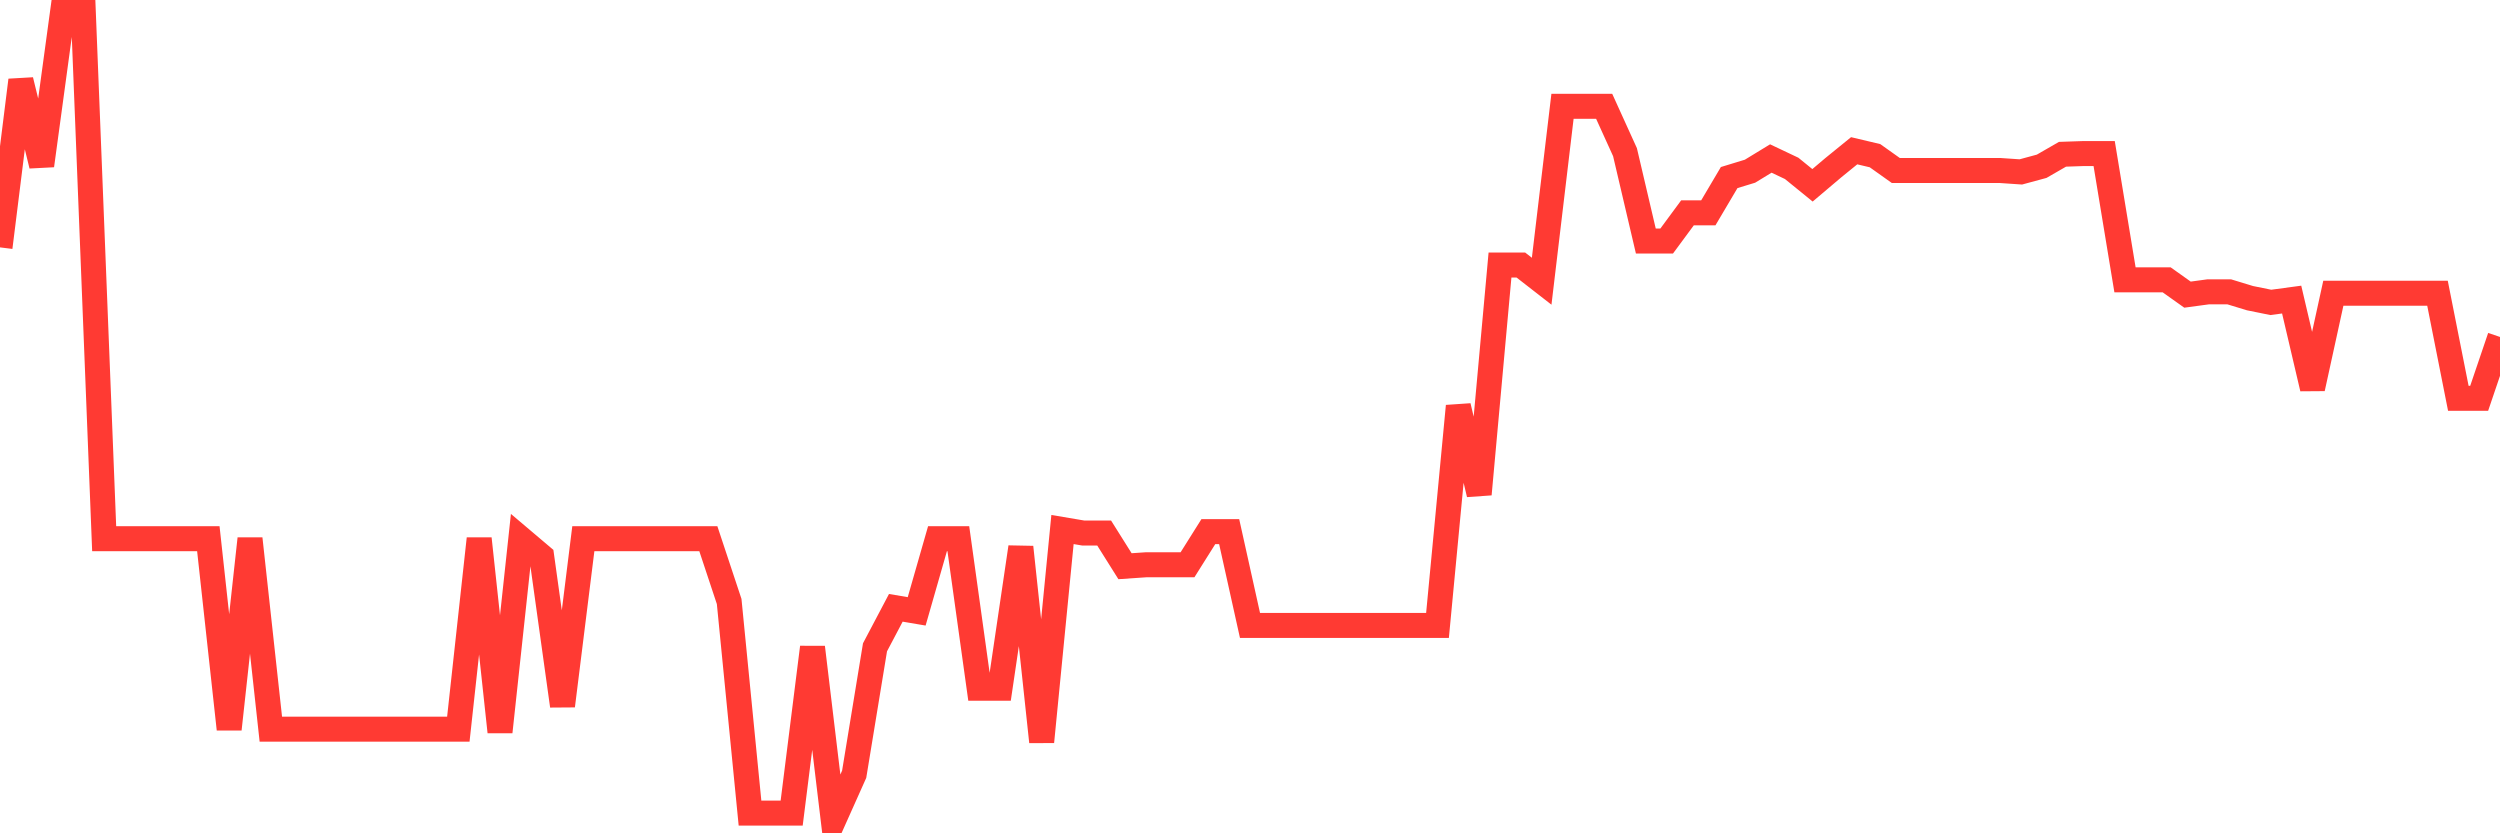 <svg
  xmlns="http://www.w3.org/2000/svg"
  xmlns:xlink="http://www.w3.org/1999/xlink"
  width="120"
  height="40"
  viewBox="0 0 120 40"
  preserveAspectRatio="none"
>
  <polyline
    points="0,11.874 1,3.85 2,7.947 3,0.6 4,0.6 5,25.857 6,25.857 7,25.857 8,25.857 9,25.857 10,25.857 11,34.999 12,25.857 13,34.999 14,34.999 15,34.999 16,34.999 17,34.999 18,34.999 19,34.999 20,34.999 21,34.999 22,34.999 23,25.857 24,35.134 25,25.857 26,26.704 27,33.881 28,25.857 29,25.857 30,25.857 31,25.857 32,25.857 33,25.857 34,25.857 35,28.871 36,39.028 37,39.028 38,39.028 39,31.071 40,39.4 41,37.165 42,31.071 43,29.175 44,29.345 45,25.857 46,25.857 47,33.035 48,33.035 49,26.264 50,35.608 51,25.417 52,25.586 53,25.586 54,27.178 55,27.11 56,27.11 57,27.11 58,25.519 59,25.519 60,30.022 61,30.022 62,30.022 63,30.022 64,30.022 65,30.022 66,30.022 67,30.022 68,30.022 69,30.022 70,19.492 71,23.724 72,12.721 73,12.721 74,13.499 75,5.103 76,5.103 77,5.103 78,7.304 79,11.57 80,11.57 81,10.215 82,10.215 83,8.523 84,8.218 85,7.608 86,8.082 87,8.895 88,8.049 89,7.236 90,7.473 91,8.184 92,8.184 93,8.184 94,8.184 95,8.184 96,8.184 97,8.252 98,7.981 99,7.405 100,7.371 101,7.371 102,13.432 103,13.432 104,13.432 105,14.143 106,14.007 107,14.007 108,14.312 109,14.515 110,14.38 111,18.646 112,14.075 113,14.075 114,14.075 115,14.075 116,14.075 117,14.075 118,19.12 119,19.12 120,16.174"
    fill="none"
    stroke="#ff3a33"
    stroke-width="1.2"
  >
  </polyline>
</svg>